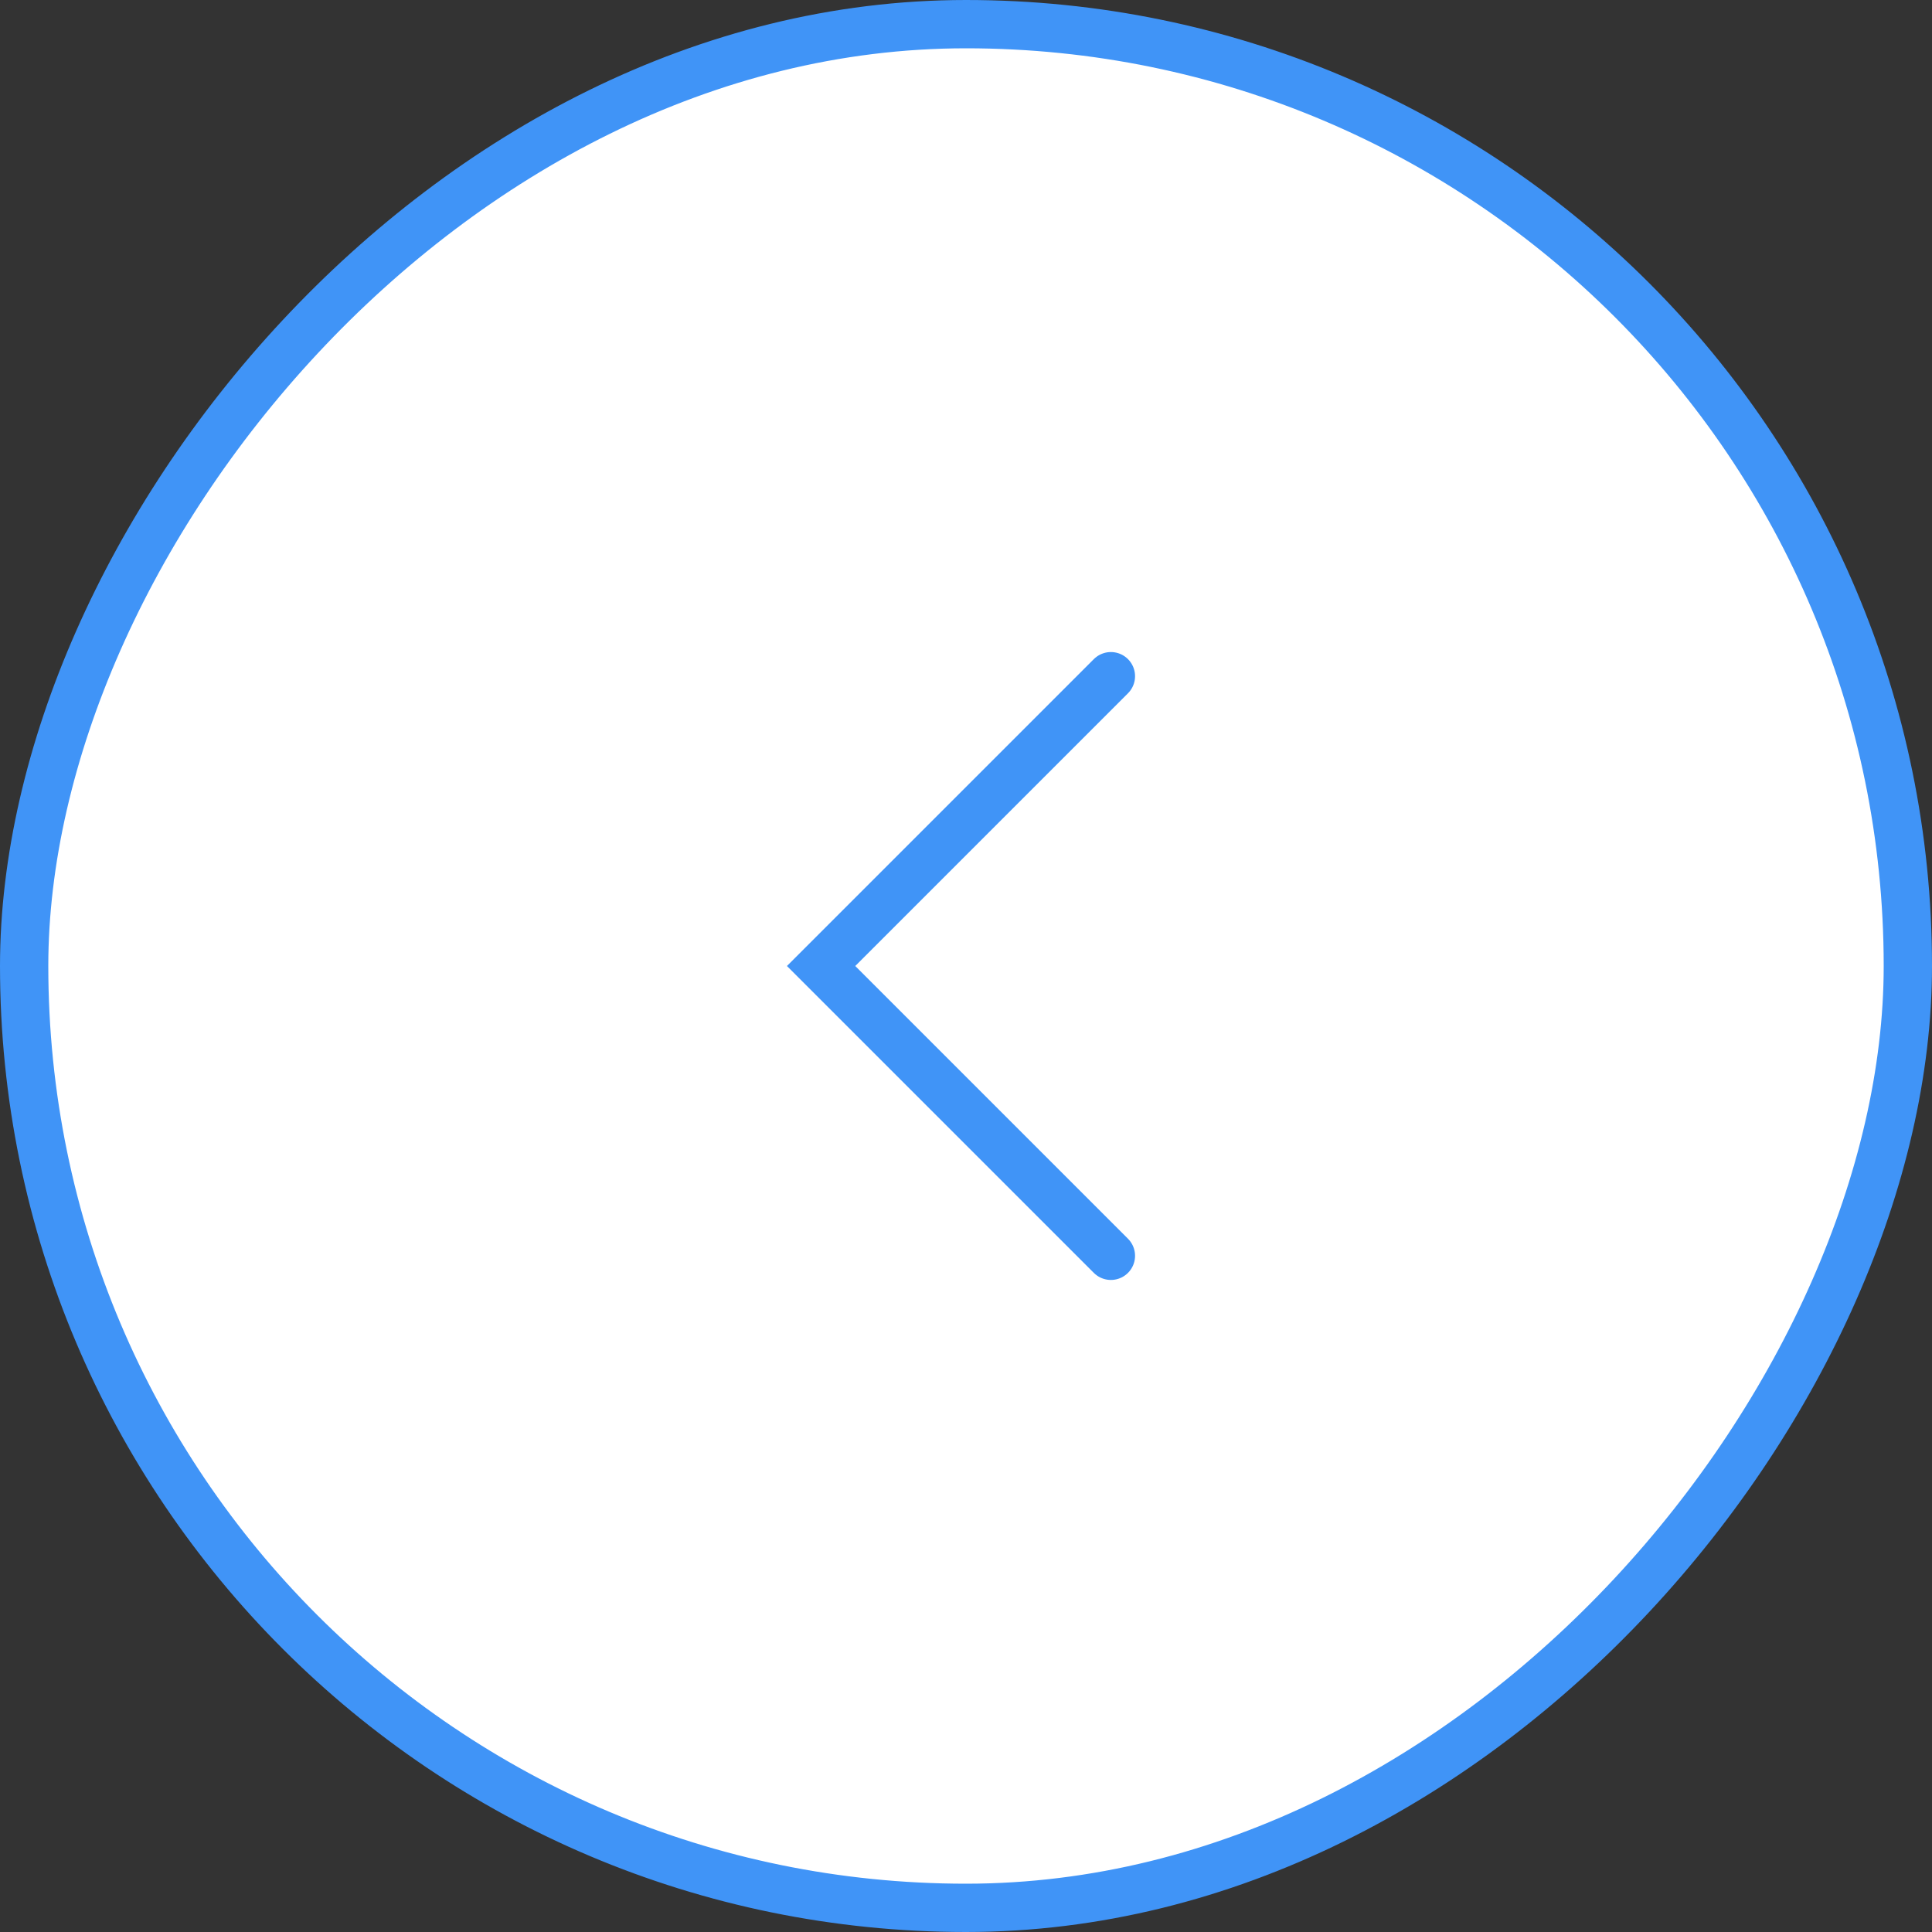 <svg width="40" height="40" viewBox="0 0 40 40" fill="none" xmlns="http://www.w3.org/2000/svg">
<rect x="0" y="0" width="40" height="40" fill="#333333" stroke="none"/>
<rect x="-0.5" y="0.5" width="39" height="39" rx="19.5" transform="matrix(-1 0 0 1 39 0)" fill="white"/>
<rect x="-0.5" y="0.5" width="39" height="39" rx="19.5" transform="matrix(-1 0 0 1 39 0)" stroke="#4094F7"/>
<path d="M23 26L17 20L23 14" stroke="#4094F7" stroke-linecap="round"/>
</svg>
